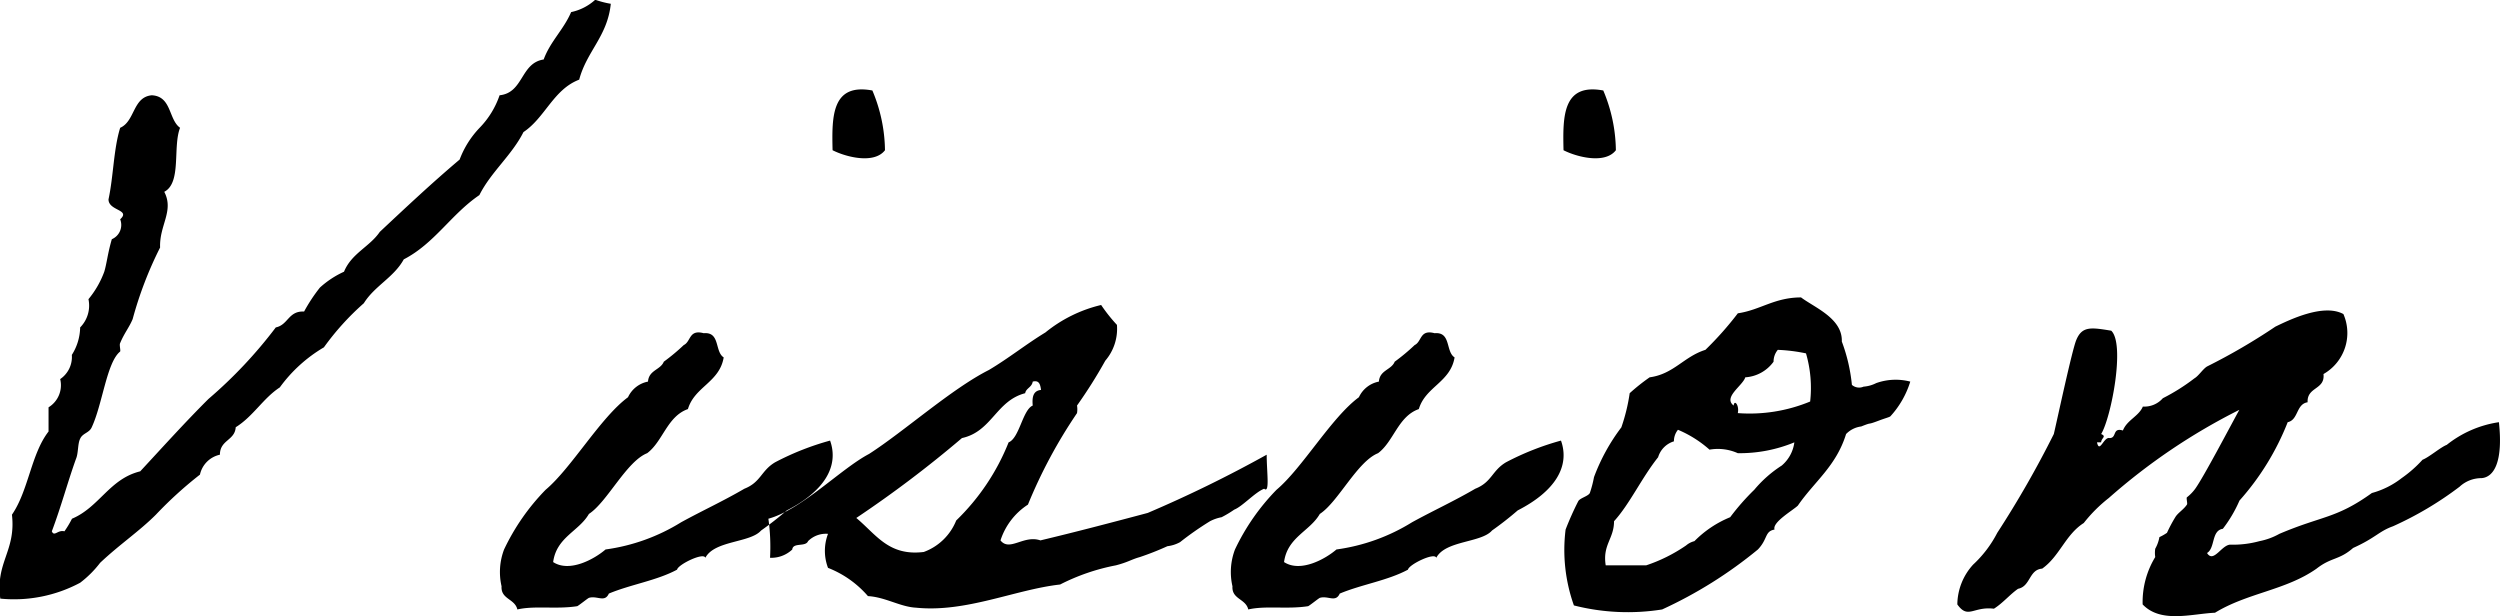 <svg xmlns="http://www.w3.org/2000/svg" width="99.186" height="24.44" viewBox="0 0 99.186 24.44">
  <defs>
    <style>
      .cls-1 {
        fill-rule: evenodd;
      }
    </style>
  </defs>
  <path id="txt_vision_bk" class="cls-1" d="M933.71,2909.33a2.047,2.047,0,0,1-.957.49c-0.3.7-.825,1.16-1.089,1.88-0.924.14-.792,1.32-1.749,1.42a3.445,3.445,0,0,1-.792,1.29,3.7,3.7,0,0,0-.793,1.26c-1.089.92-2.112,1.88-3.168,2.87-0.4.59-1.122,0.85-1.419,1.58a3.675,3.675,0,0,0-.957.63,6.541,6.541,0,0,0-.627.95c-0.628-.03-0.628.53-1.123,0.63a18.08,18.08,0,0,1-2.673,2.84c-0.924.92-1.815,1.91-2.706,2.87-1.222.3-1.618,1.42-2.707,1.88a3.977,3.977,0,0,1-.3.5c-0.264-.07-0.4.23-0.5,0,0.363-.96.627-1.95,0.957-2.87,0.1-.23.066-0.6,0.165-0.8,0.1-.23.363-0.23,0.462-0.46,0.429-.92.594-2.57,1.123-3,0.033-.03-0.033-0.26,0-0.33,0.165-.4.363-0.63,0.5-0.96a14.983,14.983,0,0,1,1.089-2.84c-0.033-.89.561-1.45,0.165-2.21,0.693-.36.33-1.78,0.627-2.54-0.462-.33-0.33-1.25-1.122-1.29-0.759.07-.66,1.03-1.254,1.29-0.265.86-.265,1.92-0.463,2.84,0,0.46.892,0.4,0.463,0.79a0.614,0.614,0,0,1-.331.79c-0.165.56-.2,0.96-0.3,1.29a3.722,3.722,0,0,1-.627,1.09,1.232,1.232,0,0,1-.33,1.12,2.1,2.1,0,0,1-.33,1.09,1.061,1.061,0,0,1-.462.96,1.027,1.027,0,0,1-.462,1.12v0.96c-0.693.89-.792,2.34-1.452,3.3,0.165,1.45-.66,1.88-0.462,3.33a5.56,5.56,0,0,0,3.168-.63,4.164,4.164,0,0,0,.792-0.79c0.76-.72,1.552-1.25,2.212-1.91a15.752,15.752,0,0,1,1.749-1.59,1.033,1.033,0,0,1,.792-0.79c0-.59.594-0.56,0.627-1.09,0.693-.43,1.089-1.15,1.749-1.58a5.785,5.785,0,0,1,1.75-1.59,10.444,10.444,0,0,1,1.584-1.75c0.429-.69,1.188-1.02,1.584-1.74,1.221-.63,1.881-1.79,3-2.55,0.462-.92,1.287-1.58,1.749-2.5,0.858-.57,1.188-1.69,2.211-2.08,0.3-1.13,1.122-1.72,1.254-3.01A3.608,3.608,0,0,1,933.71,2909.33Zm6.577,21.06a12.8,12.8,0,0,0,1.023-.8c1.486-.76,2.08-1.75,1.717-2.77a10.8,10.8,0,0,0-2.179.86c-0.561.33-.561,0.79-1.221,1.05-0.858.5-1.65,0.86-2.508,1.33a7.645,7.645,0,0,1-3,1.08c-0.429.37-1.419,0.93-2.079,0.5,0.132-.99,1.023-1.22,1.419-1.91,0.726-.47,1.485-2.08,2.311-2.41,0.627-.47.792-1.46,1.617-1.75,0.264-.89,1.254-1.06,1.419-2.05-0.363-.23-0.132-1.02-0.792-0.96-0.594-.16-0.5.33-0.792,0.47a8.029,8.029,0,0,1-.792.66c-0.132.33-.594,0.33-0.627,0.79a1.1,1.1,0,0,0-.793.62c-1.089.8-2.244,2.81-3.267,3.67a8.718,8.718,0,0,0-1.65,2.37,2.519,2.519,0,0,0-.1,1.46c-0.033.52,0.528,0.49,0.627,0.92,0.693-.16,1.551,0,2.376-0.13,0.066-.03.4-0.3,0.462-0.33,0.33-.1.627,0.2,0.792-0.17,0.858-.36,1.915-0.52,2.707-0.95,0.033-.2,1.056-0.7,1.122-0.47C938.439,2930.78,939.858,2930.88,940.287,2930.39Zm2.839-15.09c0.528,0.27,1.65.56,2.079,0a6.263,6.263,0,0,0-.5-2.37C943.093,2912.63,943.093,2913.95,943.126,2915.3Zm-1.6,15.84c0.033-.29.528-0.09,0.627-0.33a1,1,0,0,1,.792-0.29,1.9,1.9,0,0,0,0,1.35,4.027,4.027,0,0,1,1.584,1.12c0.693,0.04,1.287.43,1.914,0.46,1.981,0.2,3.928-.72,5.71-0.92a8.279,8.279,0,0,1,2.211-.76c0.5-.13.6-0.23,0.958-0.33a11.423,11.423,0,0,0,1.089-.43,1.366,1.366,0,0,0,.5-0.16,12.336,12.336,0,0,1,1.188-.83,1.648,1.648,0,0,1,.462-0.16,4.356,4.356,0,0,0,.5-0.3c0.33-.13.825-0.69,1.188-0.83,0.231,0.2.1-.66,0.1-1.35a50.1,50.1,0,0,1-4.719,2.31c-1.387.37-2.872,0.76-4.258,1.09-0.66-.23-1.221.46-1.584,0a2.666,2.666,0,0,1,1.089-1.42,19.754,19.754,0,0,1,1.947-3.63,0.906,0.906,0,0,0,0-.3,19.14,19.14,0,0,0,1.122-1.78,1.942,1.942,0,0,0,.462-1.42,6.563,6.563,0,0,1-.627-0.79,5.523,5.523,0,0,0-2.211,1.09c-0.759.46-1.452,1.02-2.244,1.49-1.485.75-3.367,2.44-4.753,3.33-1.122.59-2.673,2.21-3.994,2.57a7.939,7.939,0,0,1,.066,1.55A1.216,1.216,0,0,0,941.528,2931.14Zm5.214,0.1c-1.386.17-1.881-.69-2.673-1.35a45.479,45.479,0,0,0,4.192-3.17c1.188-.26,1.353-1.48,2.508-1.78,0.033-.2.264-0.23,0.3-0.46,0.264-.07.3,0.13,0.33,0.33-0.3.03-.363,0.26-0.33,0.62-0.4.17-.528,1.29-0.957,1.46a8.869,8.869,0,0,1-2.079,3.1A2.2,2.2,0,0,1,946.742,2931.24Zm22.545-.85a12.8,12.8,0,0,0,1.023-.8c1.486-.76,2.08-1.75,1.717-2.77a10.8,10.8,0,0,0-2.179.86c-0.561.33-.561,0.79-1.221,1.05-0.858.5-1.65,0.86-2.508,1.33a7.645,7.645,0,0,1-3,1.08c-0.429.37-1.419,0.93-2.079,0.5,0.132-.99,1.023-1.22,1.419-1.91,0.726-.47,1.485-2.08,2.311-2.41,0.627-.47.792-1.46,1.617-1.75,0.264-.89,1.254-1.06,1.419-2.05-0.363-.23-0.132-1.02-0.792-0.96-0.594-.16-0.5.33-0.792,0.47a8.029,8.029,0,0,1-.792.66c-0.132.33-.594,0.33-0.627,0.79a1.1,1.1,0,0,0-.793.62c-1.089.8-2.244,2.81-3.267,3.67a8.718,8.718,0,0,0-1.65,2.37,2.519,2.519,0,0,0-.1,1.46c-0.033.52,0.528,0.49,0.627,0.92,0.693-.16,1.551,0,2.376-0.13,0.066-.03.4-0.3,0.462-0.33,0.33-.1.627,0.2,0.792-0.17,0.858-.36,1.915-0.52,2.707-0.95,0.033-.2,1.056-0.7,1.122-0.47C967.439,2930.78,968.858,2930.88,969.287,2930.39Zm2.839-15.09c0.528,0.27,1.65.56,2.079,0a6.263,6.263,0,0,0-.5-2.37C972.093,2912.63,972.093,2913.95,972.126,2915.3Zm2.3,10.99a7.717,7.717,0,0,0-1.089,1.98,4.434,4.434,0,0,1-.165.63c-0.066.13-.4,0.2-0.462,0.33a11.82,11.82,0,0,0-.5,1.12,6.56,6.56,0,0,0,.33,3.01,8.664,8.664,0,0,0,3.5.16,17.355,17.355,0,0,0,3.8-2.38c0.4-.42.264-0.72,0.66-0.79-0.1-.29.726-0.76,0.924-0.95,0.66-.96,1.518-1.56,1.914-2.84a1.009,1.009,0,0,1,.6-0.3c0.5-.2.165-0.03,0.693-0.23,0.264-.1.4-0.13,0.462-0.17a3.613,3.613,0,0,0,.792-1.38,2.3,2.3,0,0,0-1.353.06,1.321,1.321,0,0,1-.5.14,0.436,0.436,0,0,1-.463-0.07,6.764,6.764,0,0,0-.4-1.72c0.033-.92-1.089-1.35-1.617-1.75-1.056,0-1.617.5-2.508,0.63a13.093,13.093,0,0,1-1.287,1.45c-0.858.27-1.255,0.96-2.212,1.09a7.819,7.819,0,0,0-.792.63A7.33,7.33,0,0,1,974.422,2926.29Zm6.2-3.07a6.708,6.708,0,0,1,1.122.14,4.9,4.9,0,0,1,.165,1.91,6.279,6.279,0,0,1-2.871.46c0.066-.3-0.132-0.56-0.165-0.3-0.429-.33.363-0.79,0.462-1.12a1.5,1.5,0,0,0,1.122-.62A0.73,0.73,0,0,1,980.627,2923.22Zm-3.96,3.17a4.529,4.529,0,0,1,1.254.79,1.929,1.929,0,0,1,1.122.14,5.674,5.674,0,0,0,2.244-.43,1.447,1.447,0,0,1-.5.92,4.775,4.775,0,0,0-1.089.96,9.243,9.243,0,0,0-.957,1.09,4.245,4.245,0,0,0-1.419.95,0.812,0.812,0,0,0-.33.17,6.306,6.306,0,0,1-1.585.79H973.8c-0.132-.82.33-1.05,0.33-1.75,0.627-.69,1.089-1.71,1.749-2.54a0.94,0.94,0,0,1,.627-0.63A0.717,0.717,0,0,1,976.667,2926.39Zm31.023,2.25a1.276,1.276,0,0,1,.86-0.33c0.5-.04.86-0.66,0.69-2.22a4.331,4.331,0,0,0-2.07.9c-0.24.09-.7,0.49-0.96,0.59a4.914,4.914,0,0,1-.83.73,3.356,3.356,0,0,1-1.18.59c-1.42,1.02-1.95.89-3.67,1.62a2.637,2.637,0,0,1-.791.29,3.983,3.983,0,0,1-1.122.14c-0.363-.04-0.693.76-0.957,0.33,0.33-.2.165-0.89,0.627-0.96a5.249,5.249,0,0,0,.66-1.12,10.361,10.361,0,0,0,1.913-3.11c0.43-.09.33-0.72,0.79-0.79-0.03-.62.7-0.49,0.63-1.12a1.875,1.875,0,0,0,.79-2.38c-0.79-.43-2.14.23-2.7,0.5a24.221,24.221,0,0,1-2.71,1.58c-0.165.1-.33,0.37-0.5,0.47a7.922,7.922,0,0,1-1.254.79,0.973,0.973,0,0,1-.792.33c-0.165.39-.627,0.53-0.792,0.95-0.429-.13-0.231.3-0.528,0.3-0.232-.06-0.4.63-0.5,0.17h0.165c0-.17.232-0.23,0-0.33,0.4-.66.958-3.57,0.4-4.1-0.793-.13-1.156-0.19-1.387.37-0.165.39-.759,3.17-0.891,3.73a39.937,39.937,0,0,1-2.244,3.92,4.575,4.575,0,0,1-.957,1.26,2.376,2.376,0,0,0-.627,1.58c0.429,0.6.627,0.07,1.452,0.17,0.363-.23.627-0.56,0.957-0.79,0.5-.1.429-0.76,0.957-0.8,0.693-.49.924-1.35,1.65-1.81a5.8,5.8,0,0,1,.991-0.99,24.186,24.186,0,0,1,5.181-3.5c-0.4.73-1.419,2.67-1.749,3.13a1.687,1.687,0,0,1-.33.34c-0.033.03,0.033,0.26,0,.29-0.132.2-.363,0.33-0.462,0.5a5.82,5.82,0,0,0-.33.62,2.11,2.11,0,0,1-.3.17,1.456,1.456,0,0,1-.165.46,1.1,1.1,0,0,0,0,.33,3.434,3.434,0,0,0-.5,1.88c0.726,0.76,1.947.37,2.871,0.33,1.287-.79,2.81-0.89,4.03-1.75,0.59-.46.89-0.33,1.45-0.82,0.89-.4,1.02-0.66,1.58-0.86A13.566,13.566,0,0,0,1007.69,2928.64Z" transform="translate(-910.094 -2909.34)"/>
</svg>
